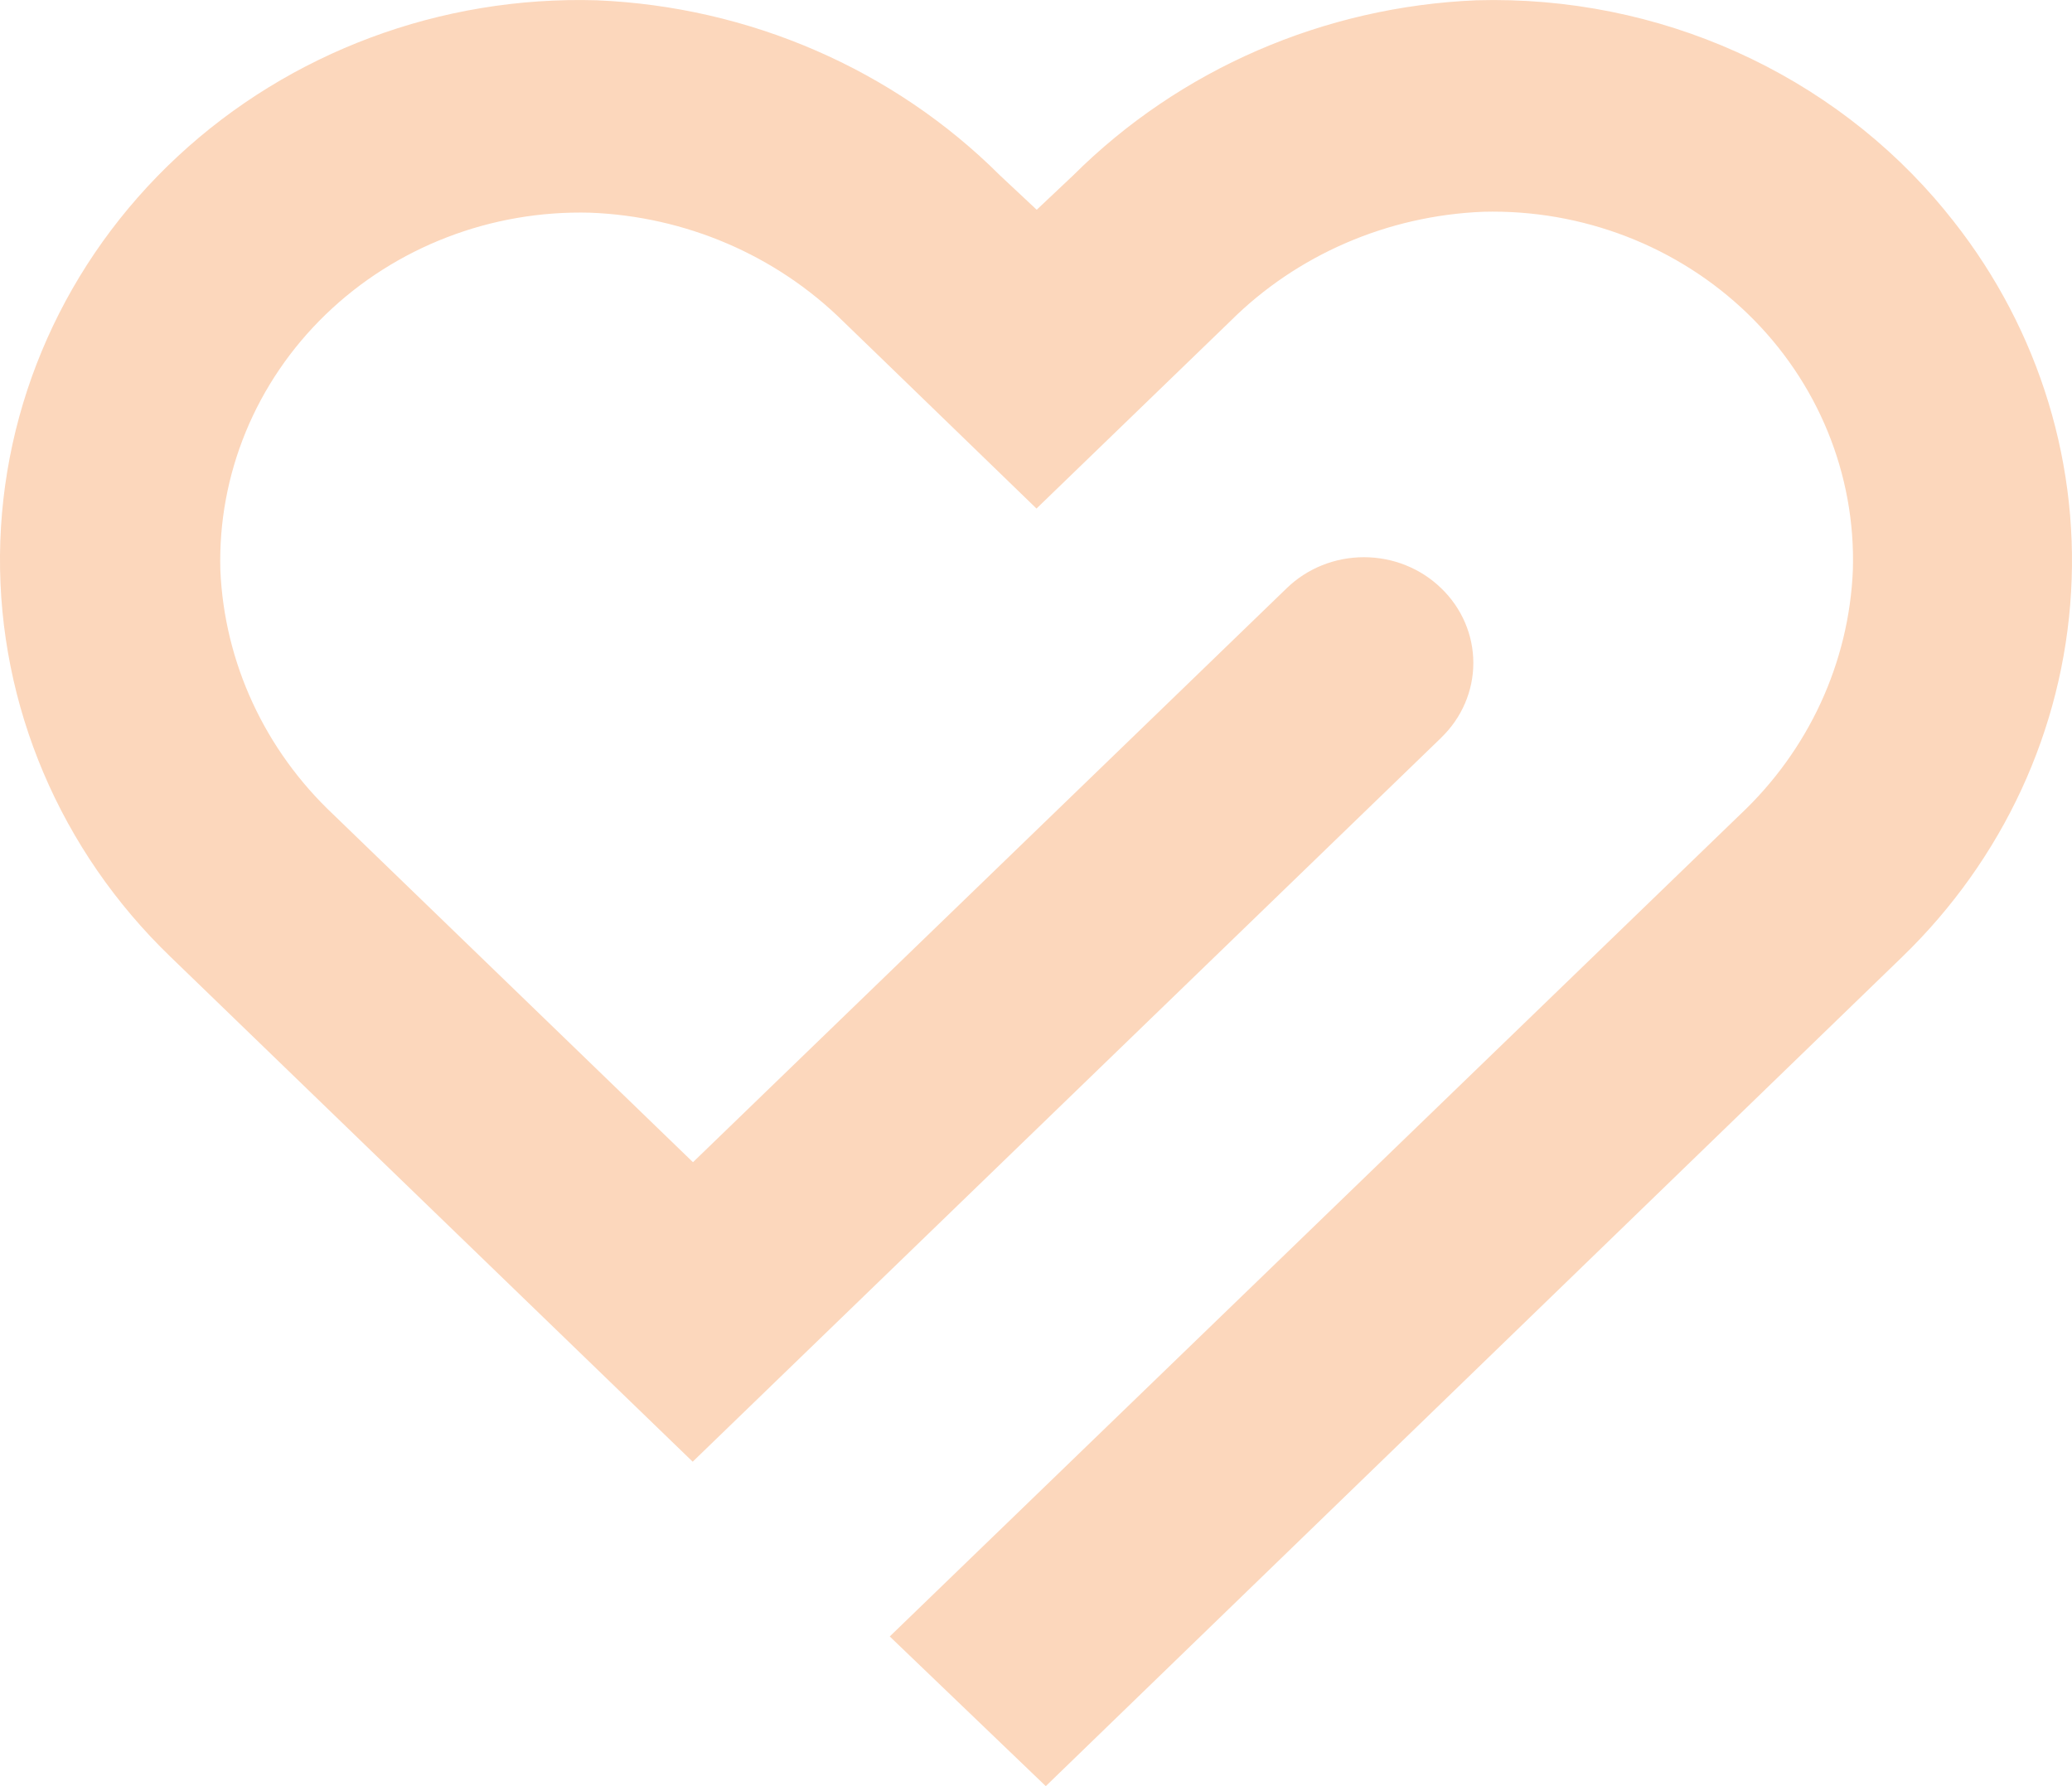 <?xml version="1.0" encoding="UTF-8"?> <svg xmlns="http://www.w3.org/2000/svg" width="29" height="25" viewBox="0 0 29 25" fill="none"><path d="M27.23 2.956C25.646 1.025 23.213 -0.069 20.665 0.004C18.529 0.093 16.51 0.97 15.021 2.454L14.51 2.936L13.995 2.454C12.507 0.97 10.488 0.093 8.351 0.004C6.172 -0.06 4.058 0.728 2.487 2.189C0.915 3.65 0.019 5.662 0 7.77C-0.018 9.879 0.842 11.905 2.387 13.393L9.695 20.459L20.172 10.325H20.171C20.459 10.048 20.621 9.671 20.621 9.279C20.621 8.886 20.459 8.51 20.171 8.233C19.885 7.955 19.496 7.799 19.09 7.799C18.684 7.799 18.295 7.955 18.009 8.233L9.699 16.267L4.668 11.403C3.707 10.5 3.14 9.275 3.084 7.98C3.047 6.642 3.579 5.348 4.558 4.402C5.537 3.456 6.875 2.94 8.259 2.977C9.596 3.028 10.862 3.572 11.799 4.496L12.344 5.023L14.507 7.118L17.219 4.496C18.152 3.566 19.419 3.018 20.759 2.964C22.144 2.928 23.484 3.445 24.464 4.394C25.443 5.343 25.974 6.64 25.933 7.98C25.879 9.275 25.314 10.5 24.353 11.403L12.453 22.905L14.637 25L26.625 13.392C28.035 12.028 28.876 10.211 28.987 8.286C29.099 6.36 28.473 4.463 27.229 2.956L27.23 2.956Z" fill="#FCD7BC"></path></svg> 